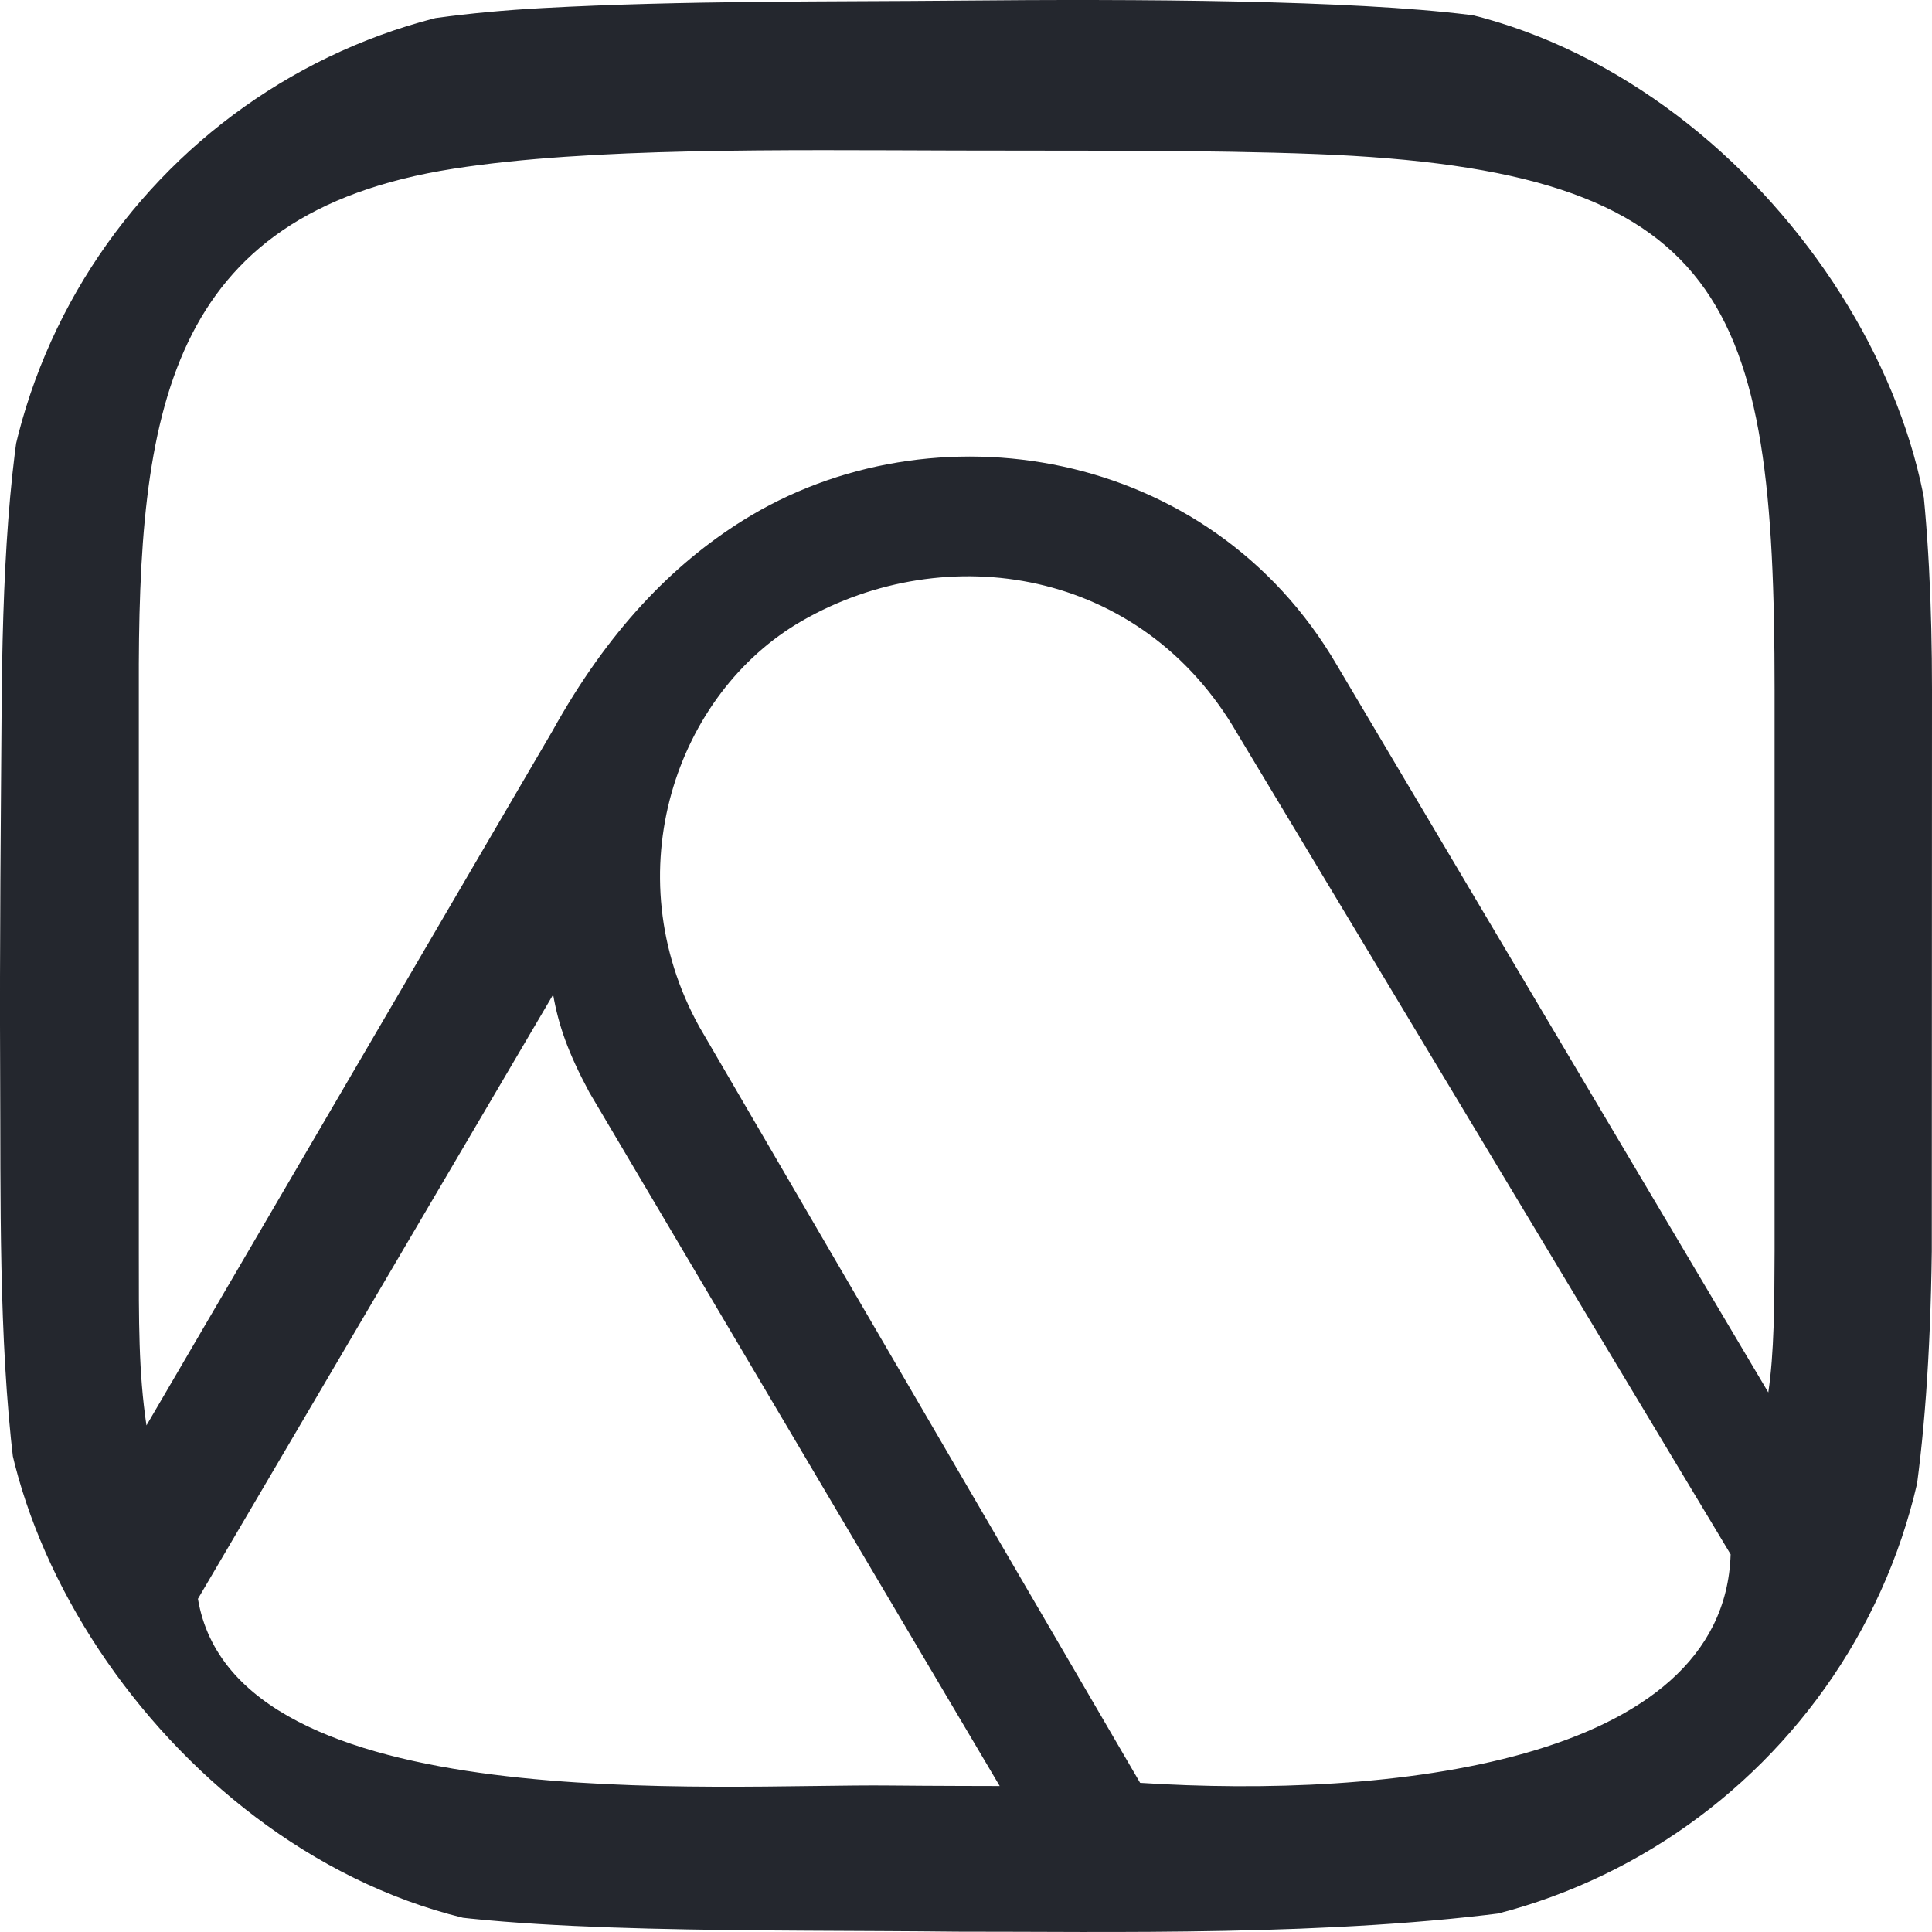 <?xml version="1.0" encoding="UTF-8"?> <svg xmlns="http://www.w3.org/2000/svg" width="40" height="40" viewBox="0 0 40 40" fill="none"><g clip-path="url(#clip0_1464_24621)"><path d="M20.698 36.978L12.201 22.615C11.758 21.79 11.562 21.222 11.452 20.593L4.098 33.102C4.867 37.694 14.861 36.927 18.428 36.967C19.233 36.976 20.698 36.978 20.698 36.978ZM27.682 13.776L36.611 28.829C36.732 28.008 36.737 27.026 36.741 25.908L36.741 14.274C36.741 6.205 35.758 3.518 27.236 3.189C24.998 3.102 22.308 3.124 19.804 3.116C16.183 3.106 12.229 3.05 9.394 3.492C3.43 4.421 2.855 8.565 2.874 14.274L2.874 25.908C2.874 27.37 2.867 28.397 3.032 29.512L11.438 15.133C12.584 13.067 13.915 11.691 15.381 10.775C19.289 8.332 25.041 9.24 27.682 13.776L27.682 13.776ZM35.831 32.181L25.617 15.187C23.633 11.753 19.589 11.143 16.61 12.851C13.995 14.35 12.714 18.076 14.481 21.263L23.605 36.912C28.689 37.242 35.694 36.522 35.831 32.181ZM40 14.274L39.996 25.908C39.938 30.314 39.457 32.886 38.706 34.705C37.549 37.507 34.977 39.065 31.5 39.554C27.614 40.1 22.855 39.989 19.815 39.993C15.832 39.948 10.691 40.045 7.987 39.46C4.631 38.865 2.556 37.341 1.405 34.868C0.758 33.48 0.495 32.068 0.281 30.285C-0.031 27.682 0.016 24.805 0.003 22.178C-0.01 19.552 0.018 16.927 0.036 14.294C0.105 8.648 0.601 4.145 4.239 1.898C5.866 0.894 8.134 0.337 11.228 0.167C14.154 0.007 17.301 0.037 19.805 0.013C23.618 -0.024 27.983 0.002 30.423 0.307C35.193 0.779 37.473 2.559 38.735 5.44C39.703 7.65 40 10.854 40 14.274Z" fill="#24272E"></path></g><defs><clipPath id="clip0_1464_24621"><rect width="40" height="40" rx="12" fill="white"></rect></clipPath></defs></svg> 